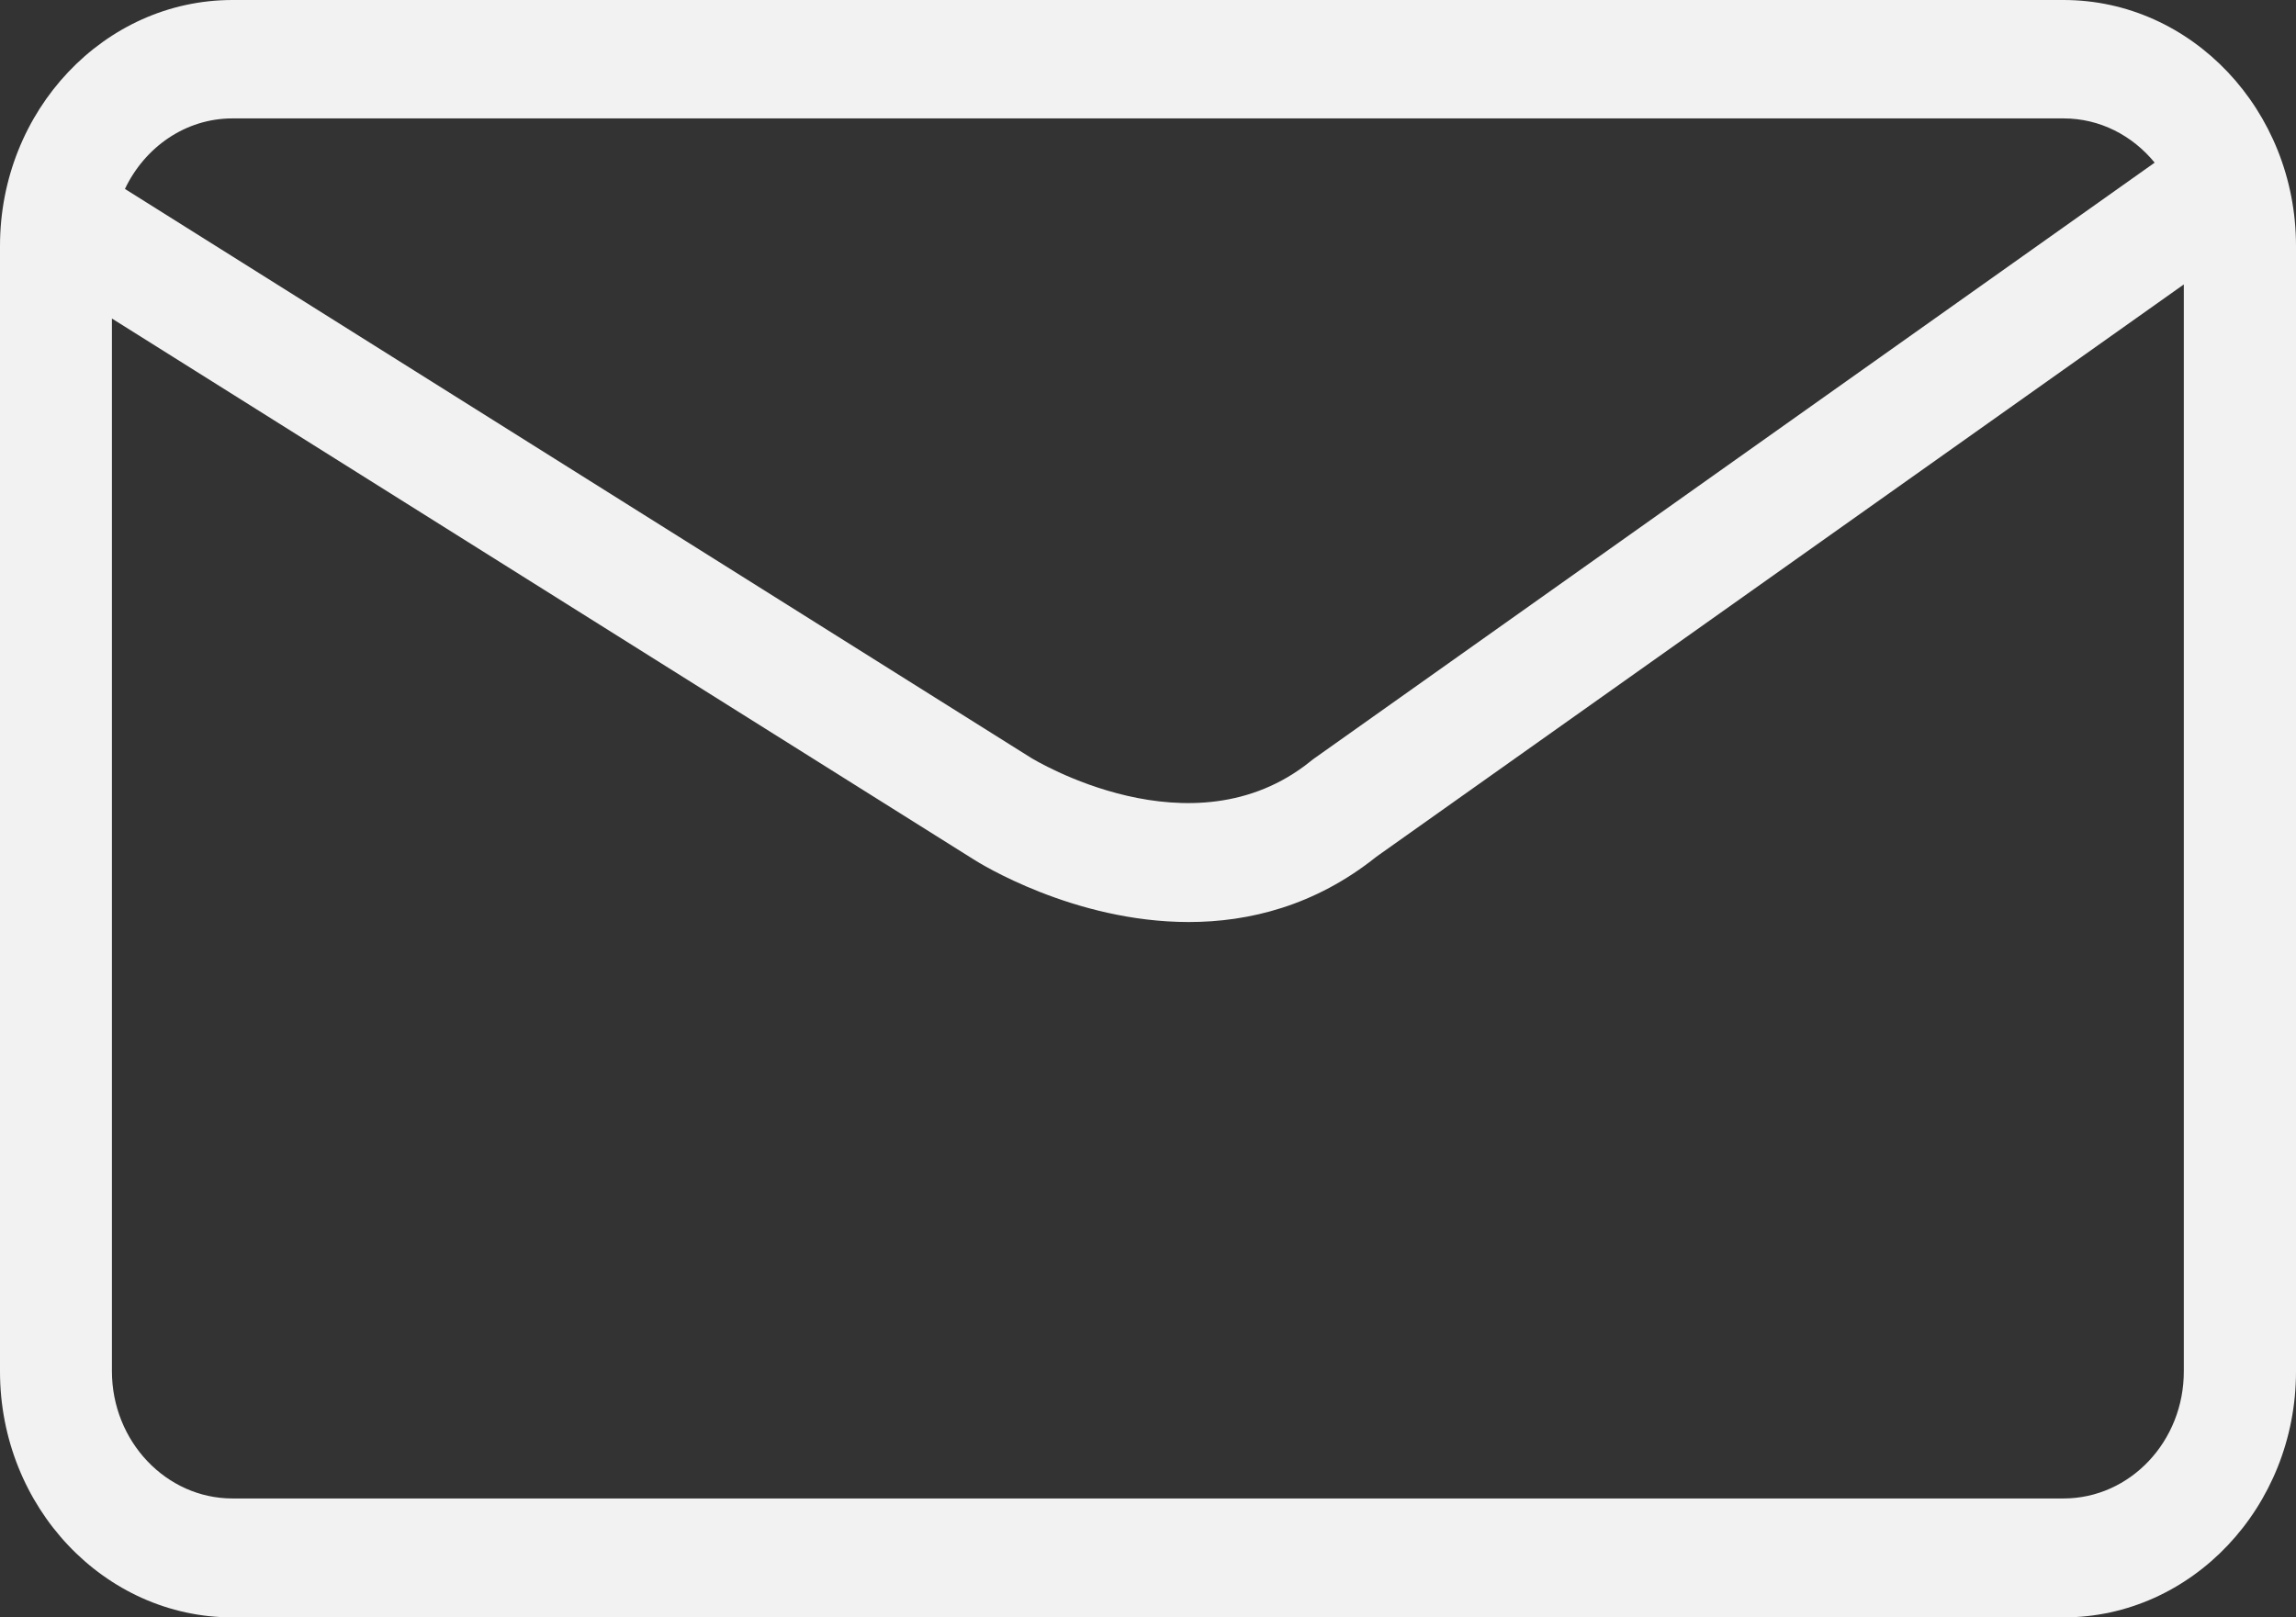 <?xml version="1.0" encoding="UTF-8" standalone="yes"?>
<svg version="1.1" xmlns="http://www.w3.org/2000/svg" xmlns:xlink="http://www.w3.org/1999/xlink" x="0px" y="0px" viewBox="0 0 882.1 621.4" style="enable-background:new 0 0 882.1 621.4;" xml:space="preserve">
  <rect x="0" y="0" width="882.1" height="621.4" fill="#333333" stroke="none"/>
  <style type="text/css">&#xD;
	.st0{display:none;}&#xD;
	.st1{fill:#F2F2F2;}&#xD;
</style>
  <g id="Layer_4" class="st0"/>
  <g id="Layer_3" class="st0"/>
  <g id="Layer_5">
    <path class="st1" d="M792.8,0H89.3C40.1,0,0,42.4,0,94.5v432.5c0,52.1,40.1,94.5,89.3,94.5h703.5c49.2,0,89.3-42.4,89.3-94.5V94.5&#xD;&#xA;&#x9;&#x9;C882.1,42.4,842,0,792.8,0z M89.3,45.5h703.5c14,0,26.5,6.6,35,17L504.4,291.8l-1,0.8c-45.5,36.6-106.6-1-107.3-1.4L48,72.6&#xD;&#xA;&#x9;&#x9;C55.6,56.6,71.2,45.5,89.3,45.5z M792.8,575.8H89.3c-25.5,0-46.3-22-46.3-48.9V122.4l331,207.8c2.3,1.5,38.6,24.1,82.7,24.1&#xD;&#xA;&#x9;&#x9;c23.1,0,48.5-6.2,72.1-25.1l310.2-219.9v417.5C839.1,553.9,818.3,575.8,792.8,575.8z"/>
  </g>
</svg>